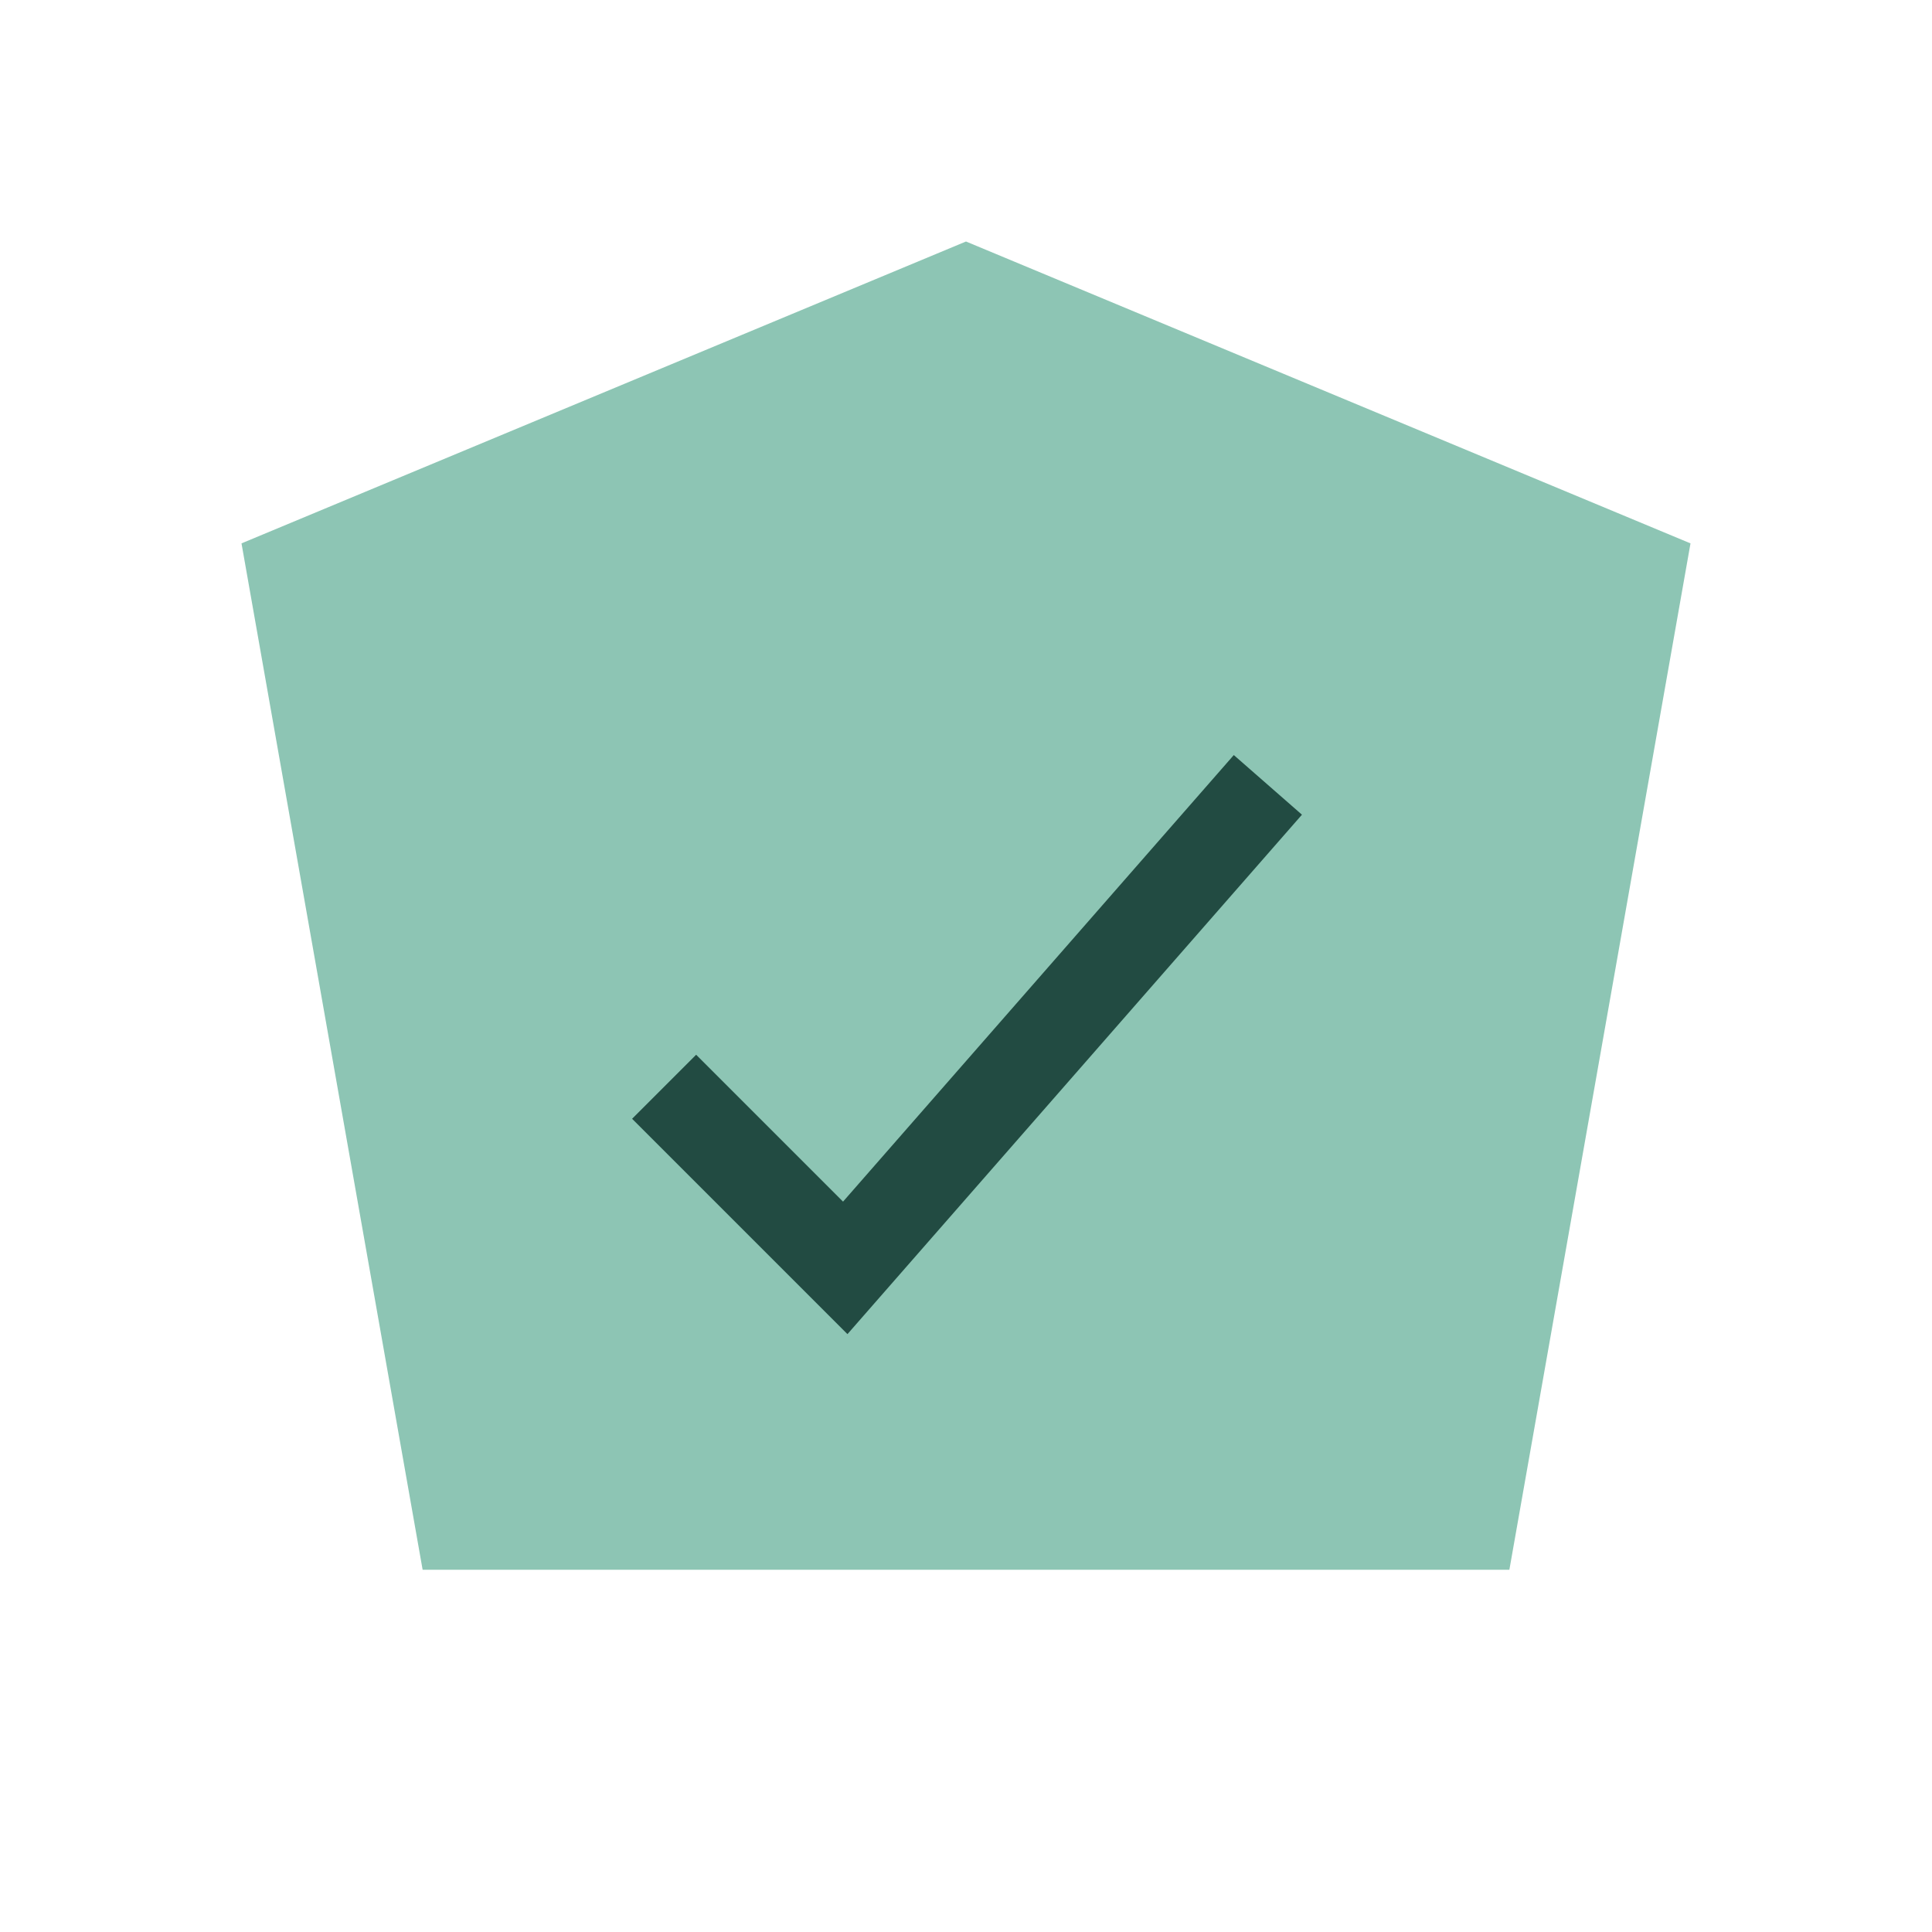 <?xml version="1.0" encoding="UTF-8"?>
<svg xmlns="http://www.w3.org/2000/svg" width="32" height="32" viewBox="0 0 32 32"><polygon points="16,4 28,9 25,26 7,26 4,9" fill="#8DC5B4"/><path d="M11 18l3 3 7-8" stroke="#224B42" stroke-width="1.5" fill="none"/></svg>